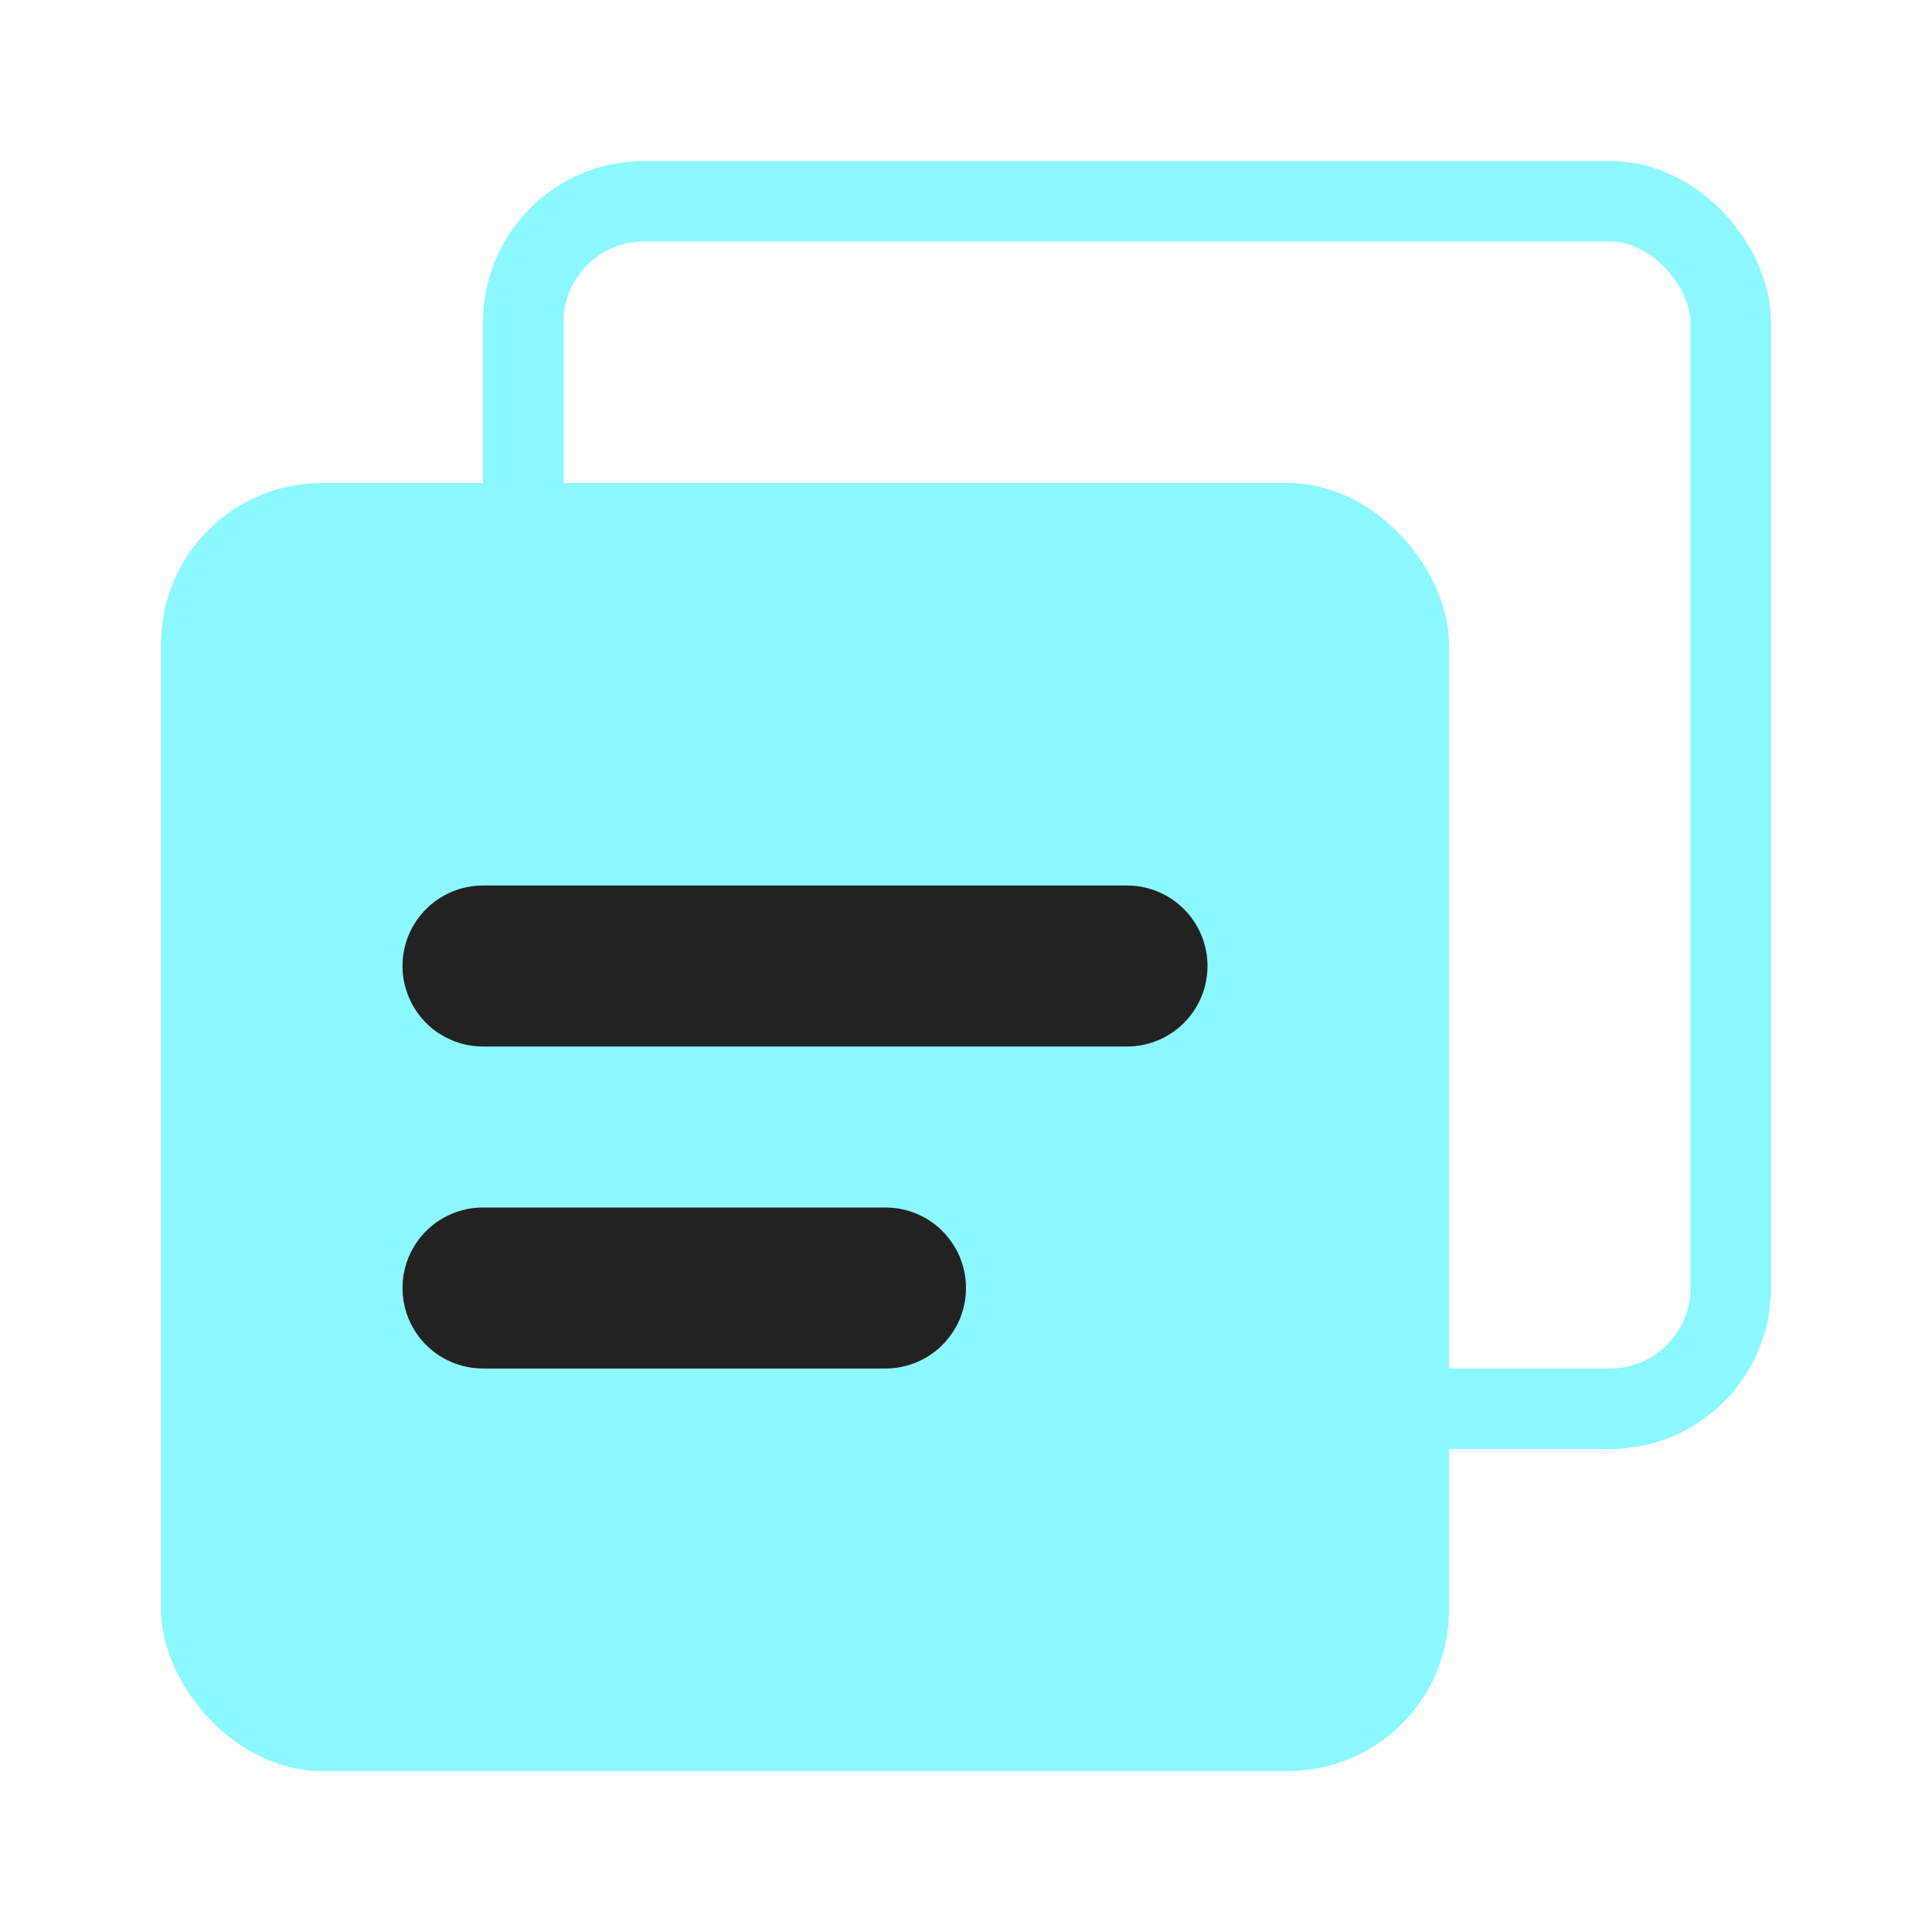 <?xml version="1.0" encoding="UTF-8"?> <svg xmlns="http://www.w3.org/2000/svg" width="24" height="24" viewBox="0 0 24 24" fill="none"><rect x="6.5" y="2.5" width="15" height="15" rx="1.5" stroke="#8BF8FF"></rect><rect x="2" y="6" width="16" height="16" rx="2" fill="#8BF8FF"></rect><path d="M6 12L14 12" stroke="#222222" stroke-width="2" stroke-linecap="round"></path><path d="M6 16H11" stroke="#222222" stroke-width="2" stroke-linecap="round"></path></svg> 